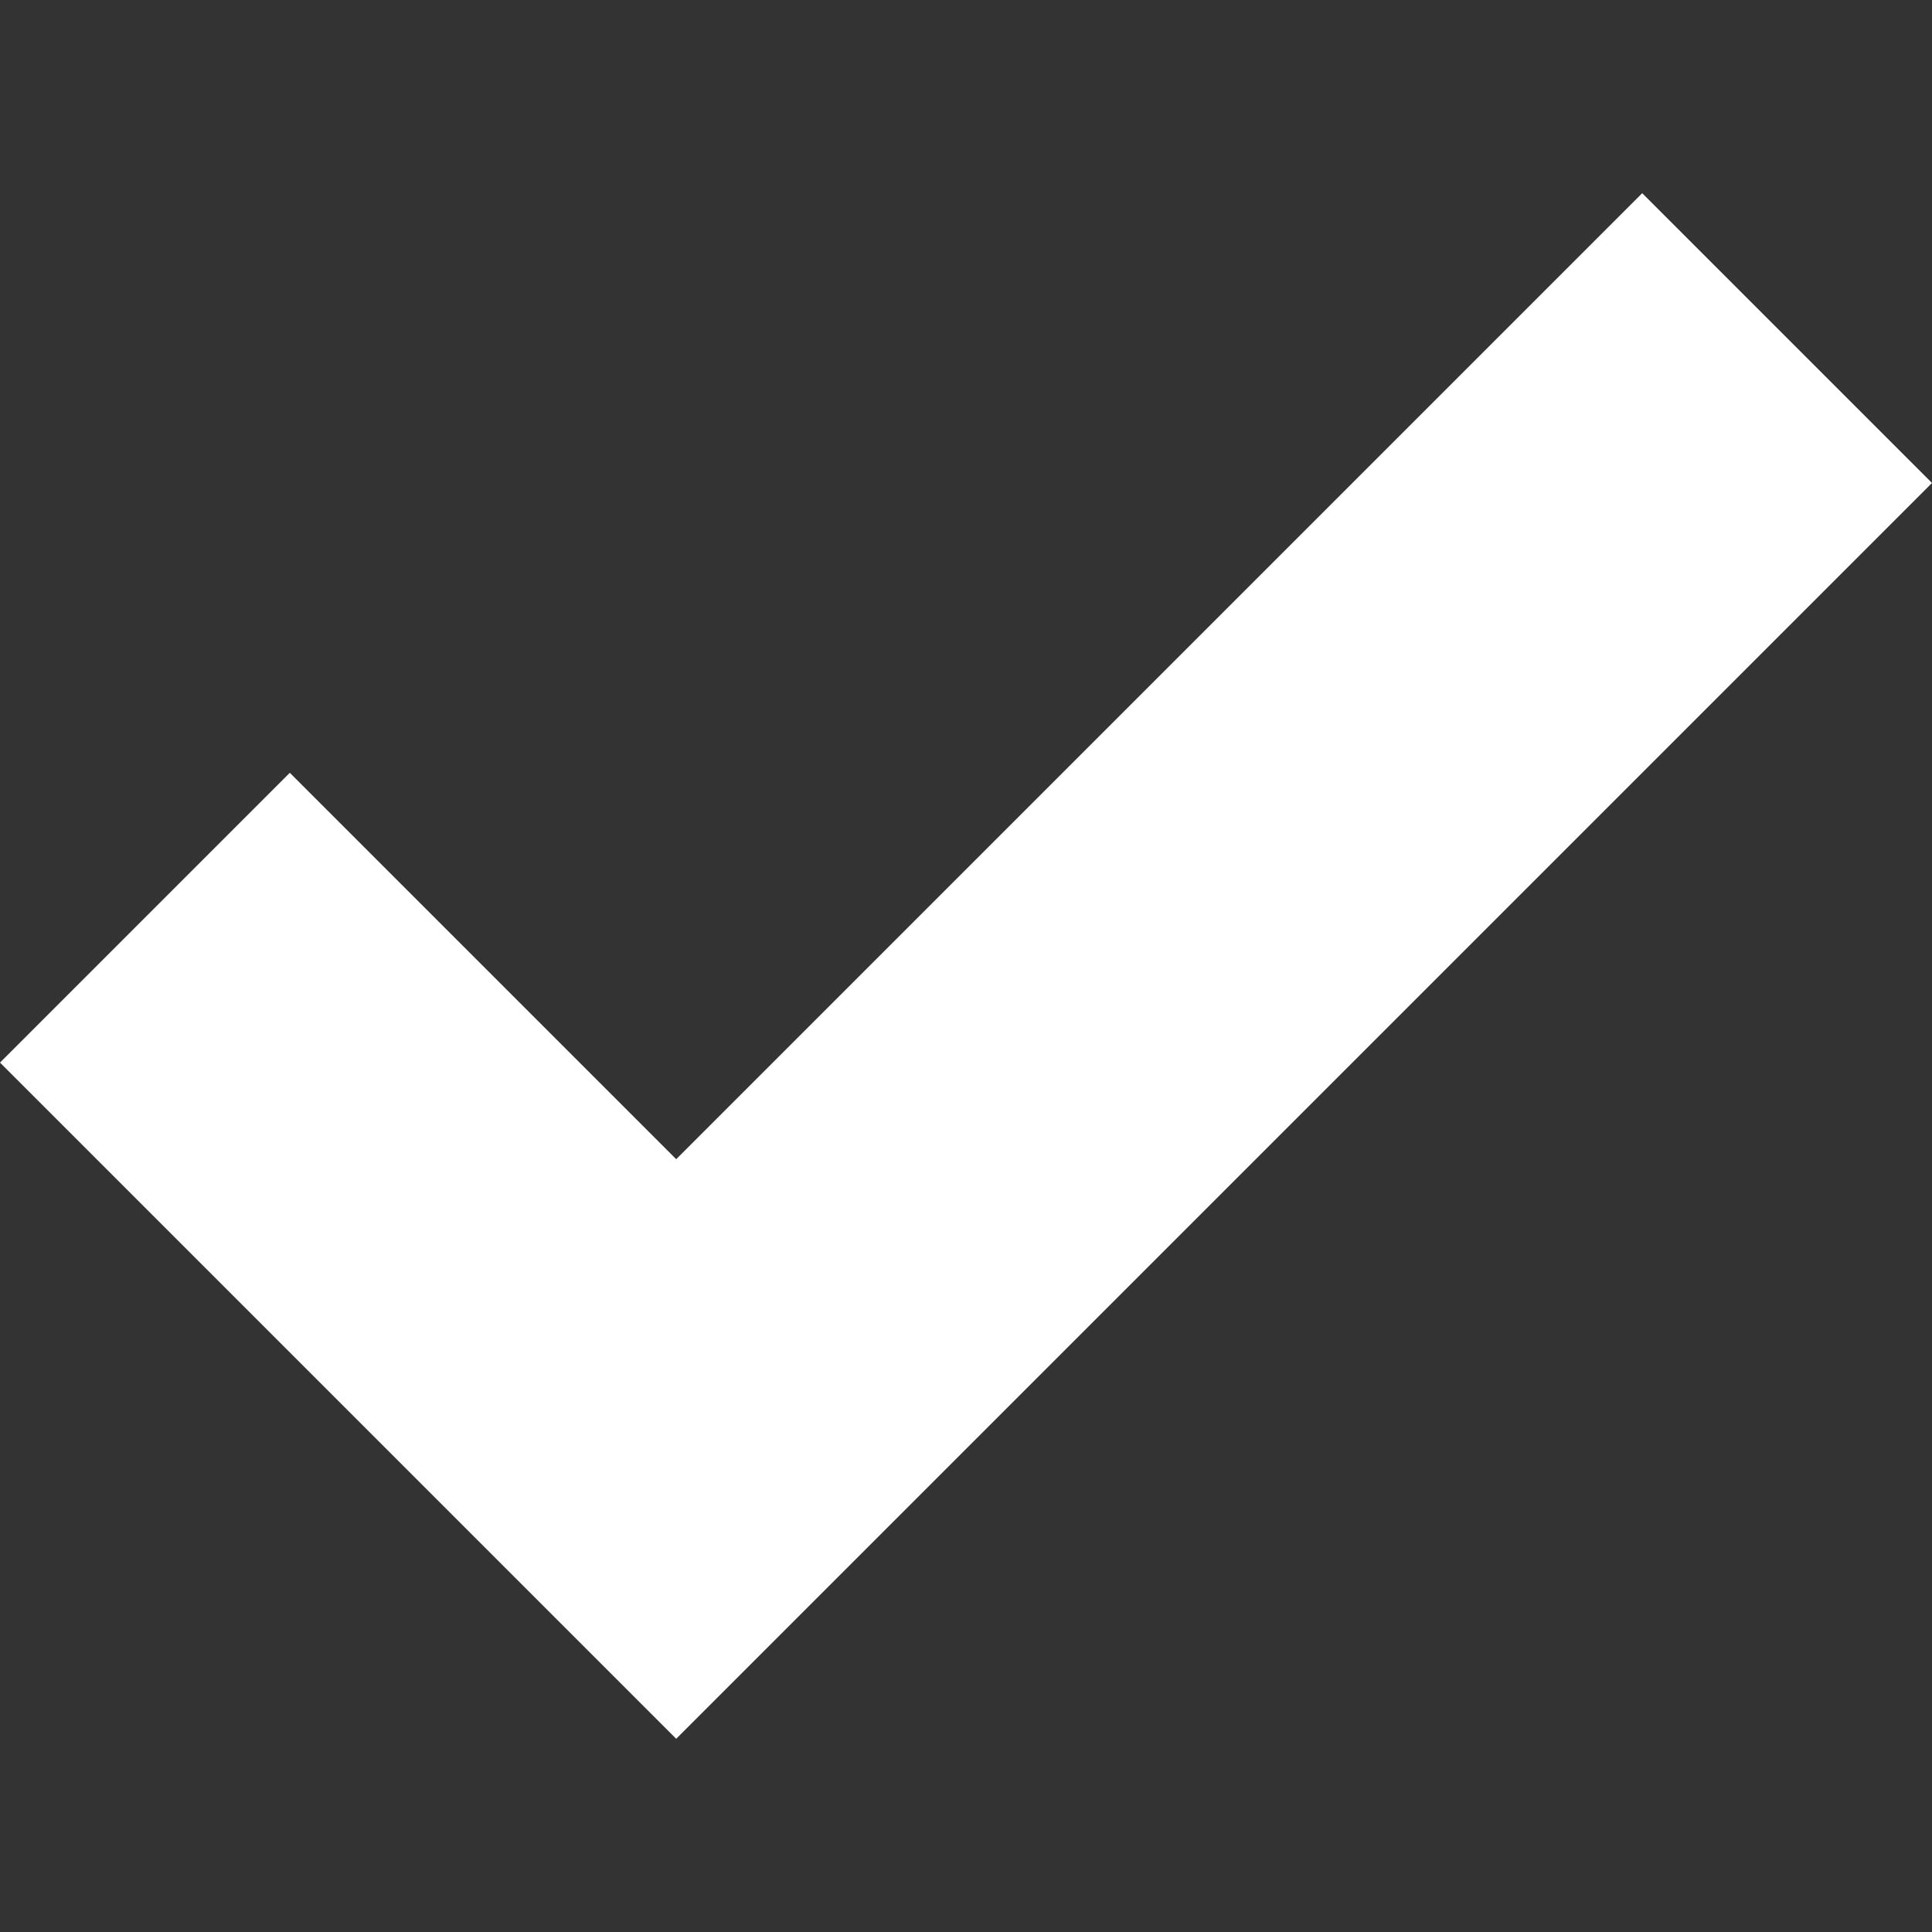 <svg width="16" height="16" viewBox="0 0 16 16" fill="none" xmlns="http://www.w3.org/2000/svg">
<rect x="0" y="0" width="16" height="16" fill="#333333" stroke="none"/>
<path d="M5.6 9.6L2.4 6.4L0 8.8L5.6 14.4L16 4L13.6 1.6L5.6 9.6Z" fill="white"/>
</svg>

